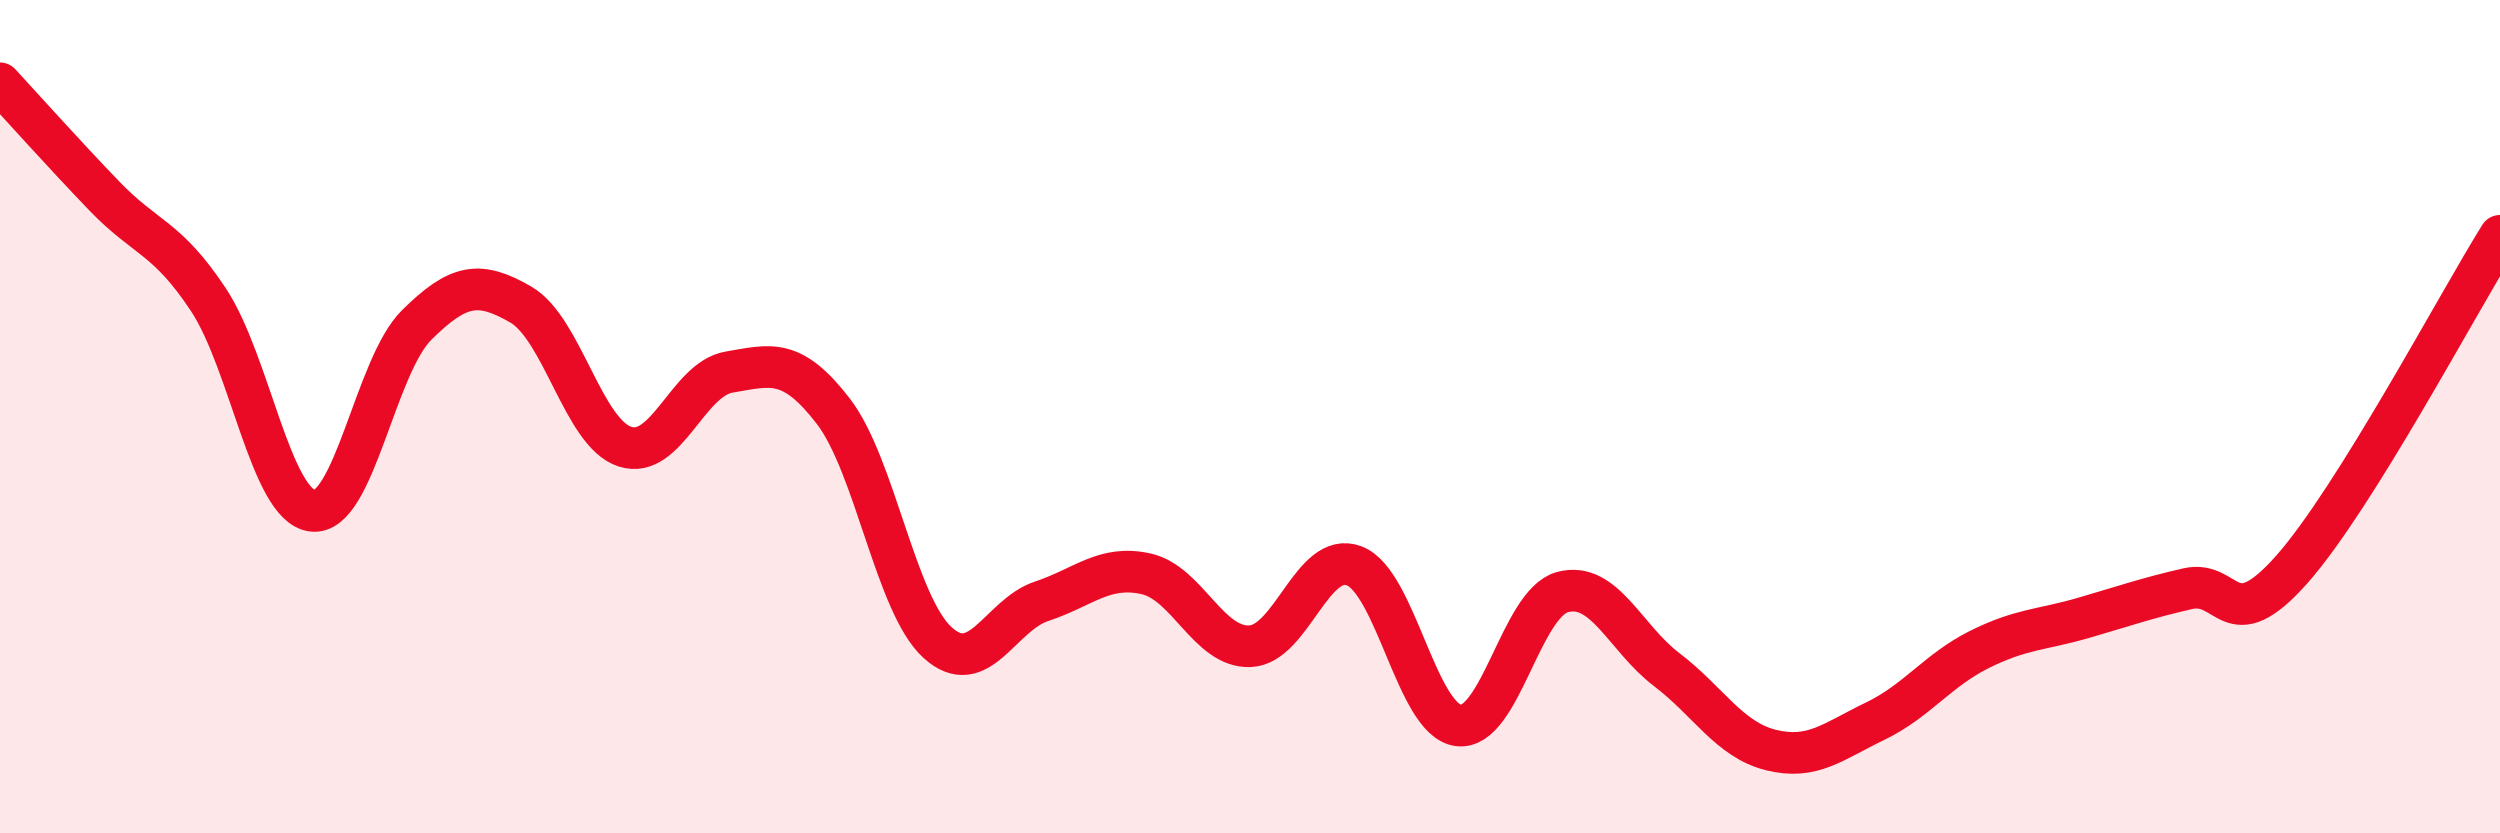 
    <svg width="60" height="20" viewBox="0 0 60 20" xmlns="http://www.w3.org/2000/svg">
      <path
        d="M 0,2 C 0.5,2.54 1.5,3.66 2.5,4.7 C 3.5,5.74 4,5.68 5,7.19 C 6,8.7 6.5,12.14 7.5,12.26 C 8.5,12.38 9,8.79 10,7.8 C 11,6.81 11.5,6.73 12.5,7.31 C 13.5,7.89 14,10.4 15,10.72 C 16,11.04 16.5,9.1 17.5,8.93 C 18.5,8.76 19,8.57 20,9.87 C 21,11.17 21.5,14.51 22.5,15.42 C 23.5,16.33 24,14.76 25,14.43 C 26,14.1 26.5,13.55 27.5,13.77 C 28.5,13.99 29,15.55 30,15.51 C 31,15.47 31.5,13.2 32.5,13.58 C 33.5,13.96 34,17.28 35,17.41 C 36,17.54 36.5,14.48 37.5,14.21 C 38.5,13.94 39,15.31 40,16.07 C 41,16.83 41.5,17.75 42.5,18 C 43.5,18.25 44,17.79 45,17.31 C 46,16.83 46.5,16.09 47.5,15.59 C 48.5,15.09 49,15.12 50,14.83 C 51,14.54 51.5,14.36 52.5,14.13 C 53.5,13.9 53.5,15.36 55,13.67 C 56.5,11.98 59,7.26 60,5.66L60 20L0 20Z"
        fill="#EB0A25"
        opacity="0.1"
        stroke-linecap="round"
        stroke-linejoin="round"
      />
      <path
        d="M 0,2 C 0.5,2.54 1.5,3.66 2.5,4.7 C 3.5,5.74 4,5.68 5,7.19 C 6,8.7 6.5,12.14 7.5,12.26 C 8.5,12.38 9,8.79 10,7.8 C 11,6.81 11.5,6.73 12.5,7.31 C 13.5,7.89 14,10.4 15,10.72 C 16,11.04 16.5,9.1 17.5,8.93 C 18.5,8.76 19,8.57 20,9.87 C 21,11.17 21.5,14.51 22.5,15.42 C 23.5,16.33 24,14.76 25,14.43 C 26,14.1 26.5,13.55 27.5,13.77 C 28.5,13.99 29,15.55 30,15.51 C 31,15.47 31.5,13.2 32.5,13.58 C 33.5,13.96 34,17.28 35,17.41 C 36,17.54 36.5,14.48 37.5,14.21 C 38.5,13.94 39,15.31 40,16.07 C 41,16.83 41.5,17.75 42.5,18 C 43.5,18.25 44,17.79 45,17.31 C 46,16.83 46.5,16.09 47.5,15.59 C 48.5,15.09 49,15.12 50,14.83 C 51,14.54 51.5,14.36 52.5,14.13 C 53.5,13.9 53.5,15.36 55,13.67 C 56.5,11.98 59,7.26 60,5.66"
        stroke="#EB0A25"
        stroke-width="1"
        fill="none"
        stroke-linecap="round"
        stroke-linejoin="round"
      />
    </svg>
  